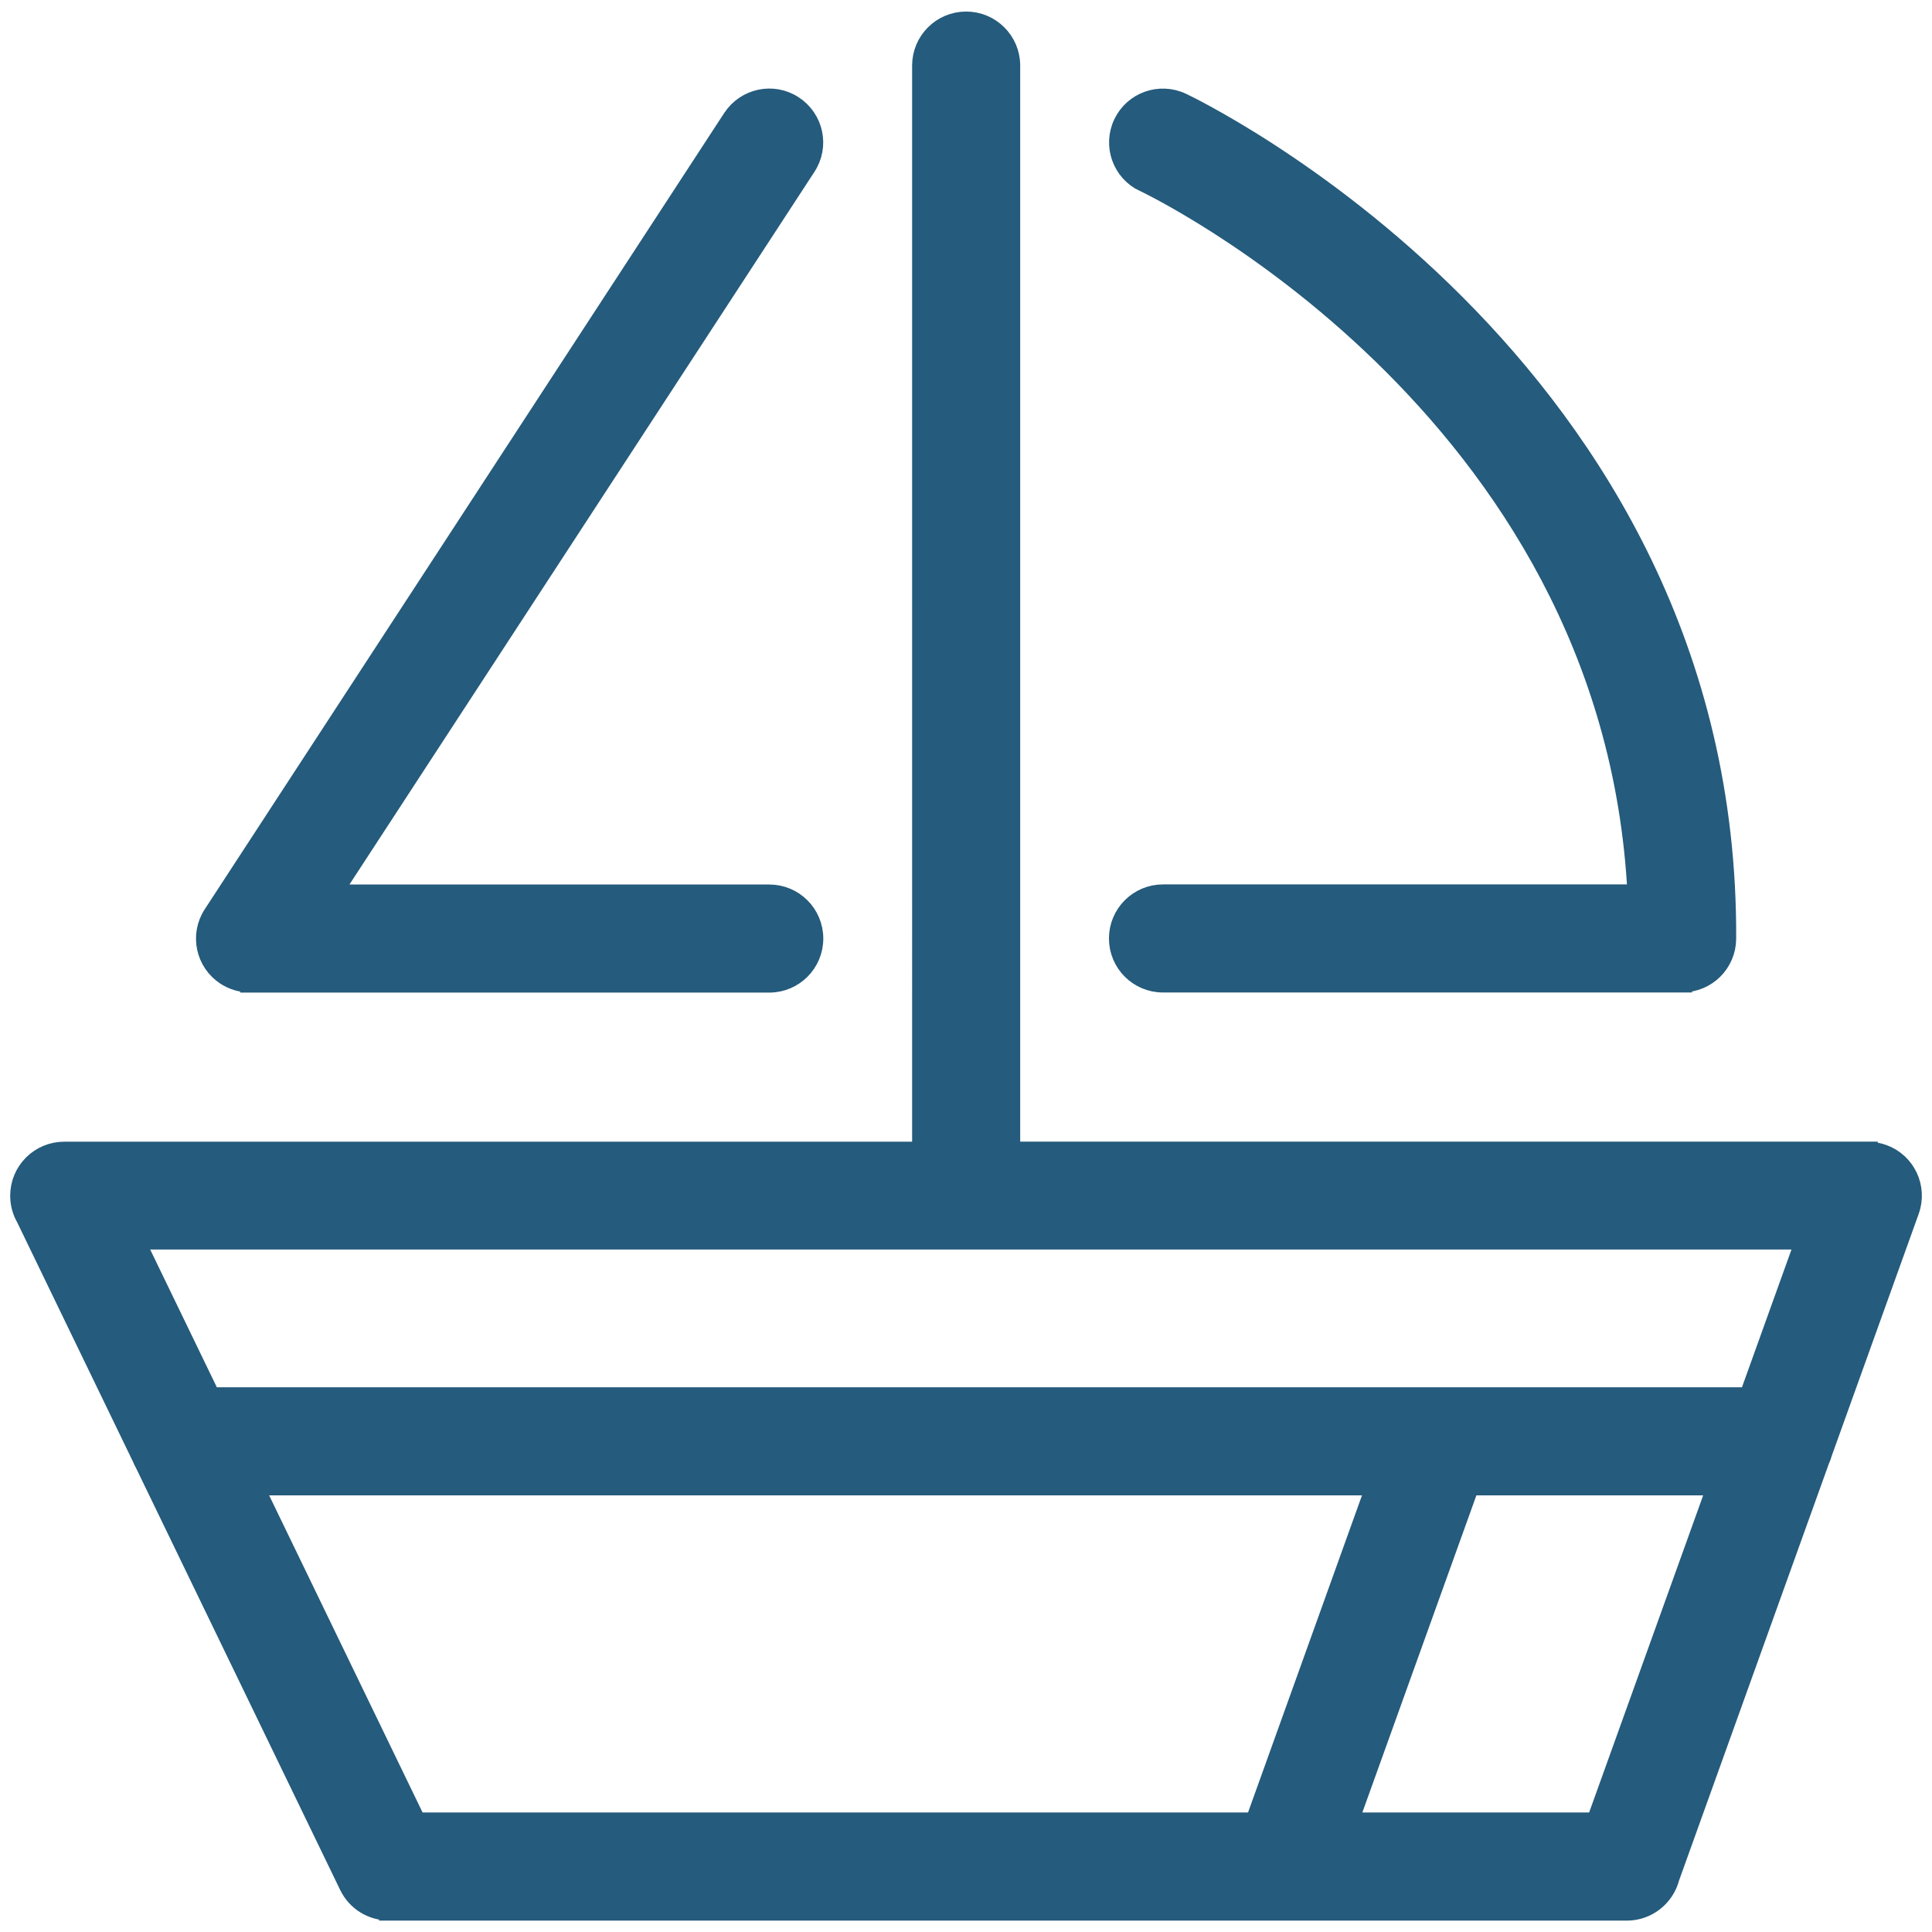 <?xml version="1.0" encoding="UTF-8"?> <svg xmlns="http://www.w3.org/2000/svg" viewBox="0 0 100 100" fill-rule="evenodd"><path d="m59.207 9.434c-1.141-0.543-1.621-1.91-1.078-3.047 0.543-1.141 1.91-1.621 3.051-1.078 0.082 0.039 28.328 13.34 28.184 43.277-0.008 1.262-1.027 2.277-2.285 2.277v0.008h-26.883c-1.27 0-2.297-1.027-2.297-2.297 0-1.266 1.027-2.297 2.297-2.297h24.543c-1.266-25.418-25.457-36.809-25.527-36.848zm-11.496-6.039c0-1.27 1.027-2.297 2.297-2.297 1.266 0 2.297 1.027 2.297 2.297v56.195h44.387v0.008c0.254 0 0.516 0.047 0.77 0.137 1.188 0.426 1.805 1.734 1.379 2.926l-4.5 12.52c-0.035 0.137-0.086 0.273-0.145 0.398l-7.766 21.605c-0.254 0.988-1.156 1.727-2.223 1.727h-64.086v-0.008c-0.852 0-1.668-0.477-2.062-1.293l-10.574-21.855c-0.059-0.098-0.105-0.195-0.145-0.301l-6.008-12.418c-0.195-0.34-0.305-0.73-0.305-1.145 0-1.27 1.027-2.297 2.297-2.297h44.387zm-36.801 68.91h79.605l2.922-8.129h-86.461zm77.957 4.594h-12.801l-6.262 17.414h12.801zm-17.66 0h-58.074l8.426 17.414h43.391zm-33.305-70.773c0.691-1.059 2.106-1.363 3.164-0.672 1.062 0.691 1.363 2.106 0.672 3.164l-24.574 37.664h22.652c1.27 0 2.297 1.027 2.297 2.297s-1.027 2.297-2.297 2.297h-26.883v-0.008c-0.43 0-0.859-0.121-1.246-0.367-1.059-0.691-1.363-2.106-0.672-3.164l26.883-41.207z" fill="#255b7c" stroke-width="1" stroke="#255b7c"></path></svg> 